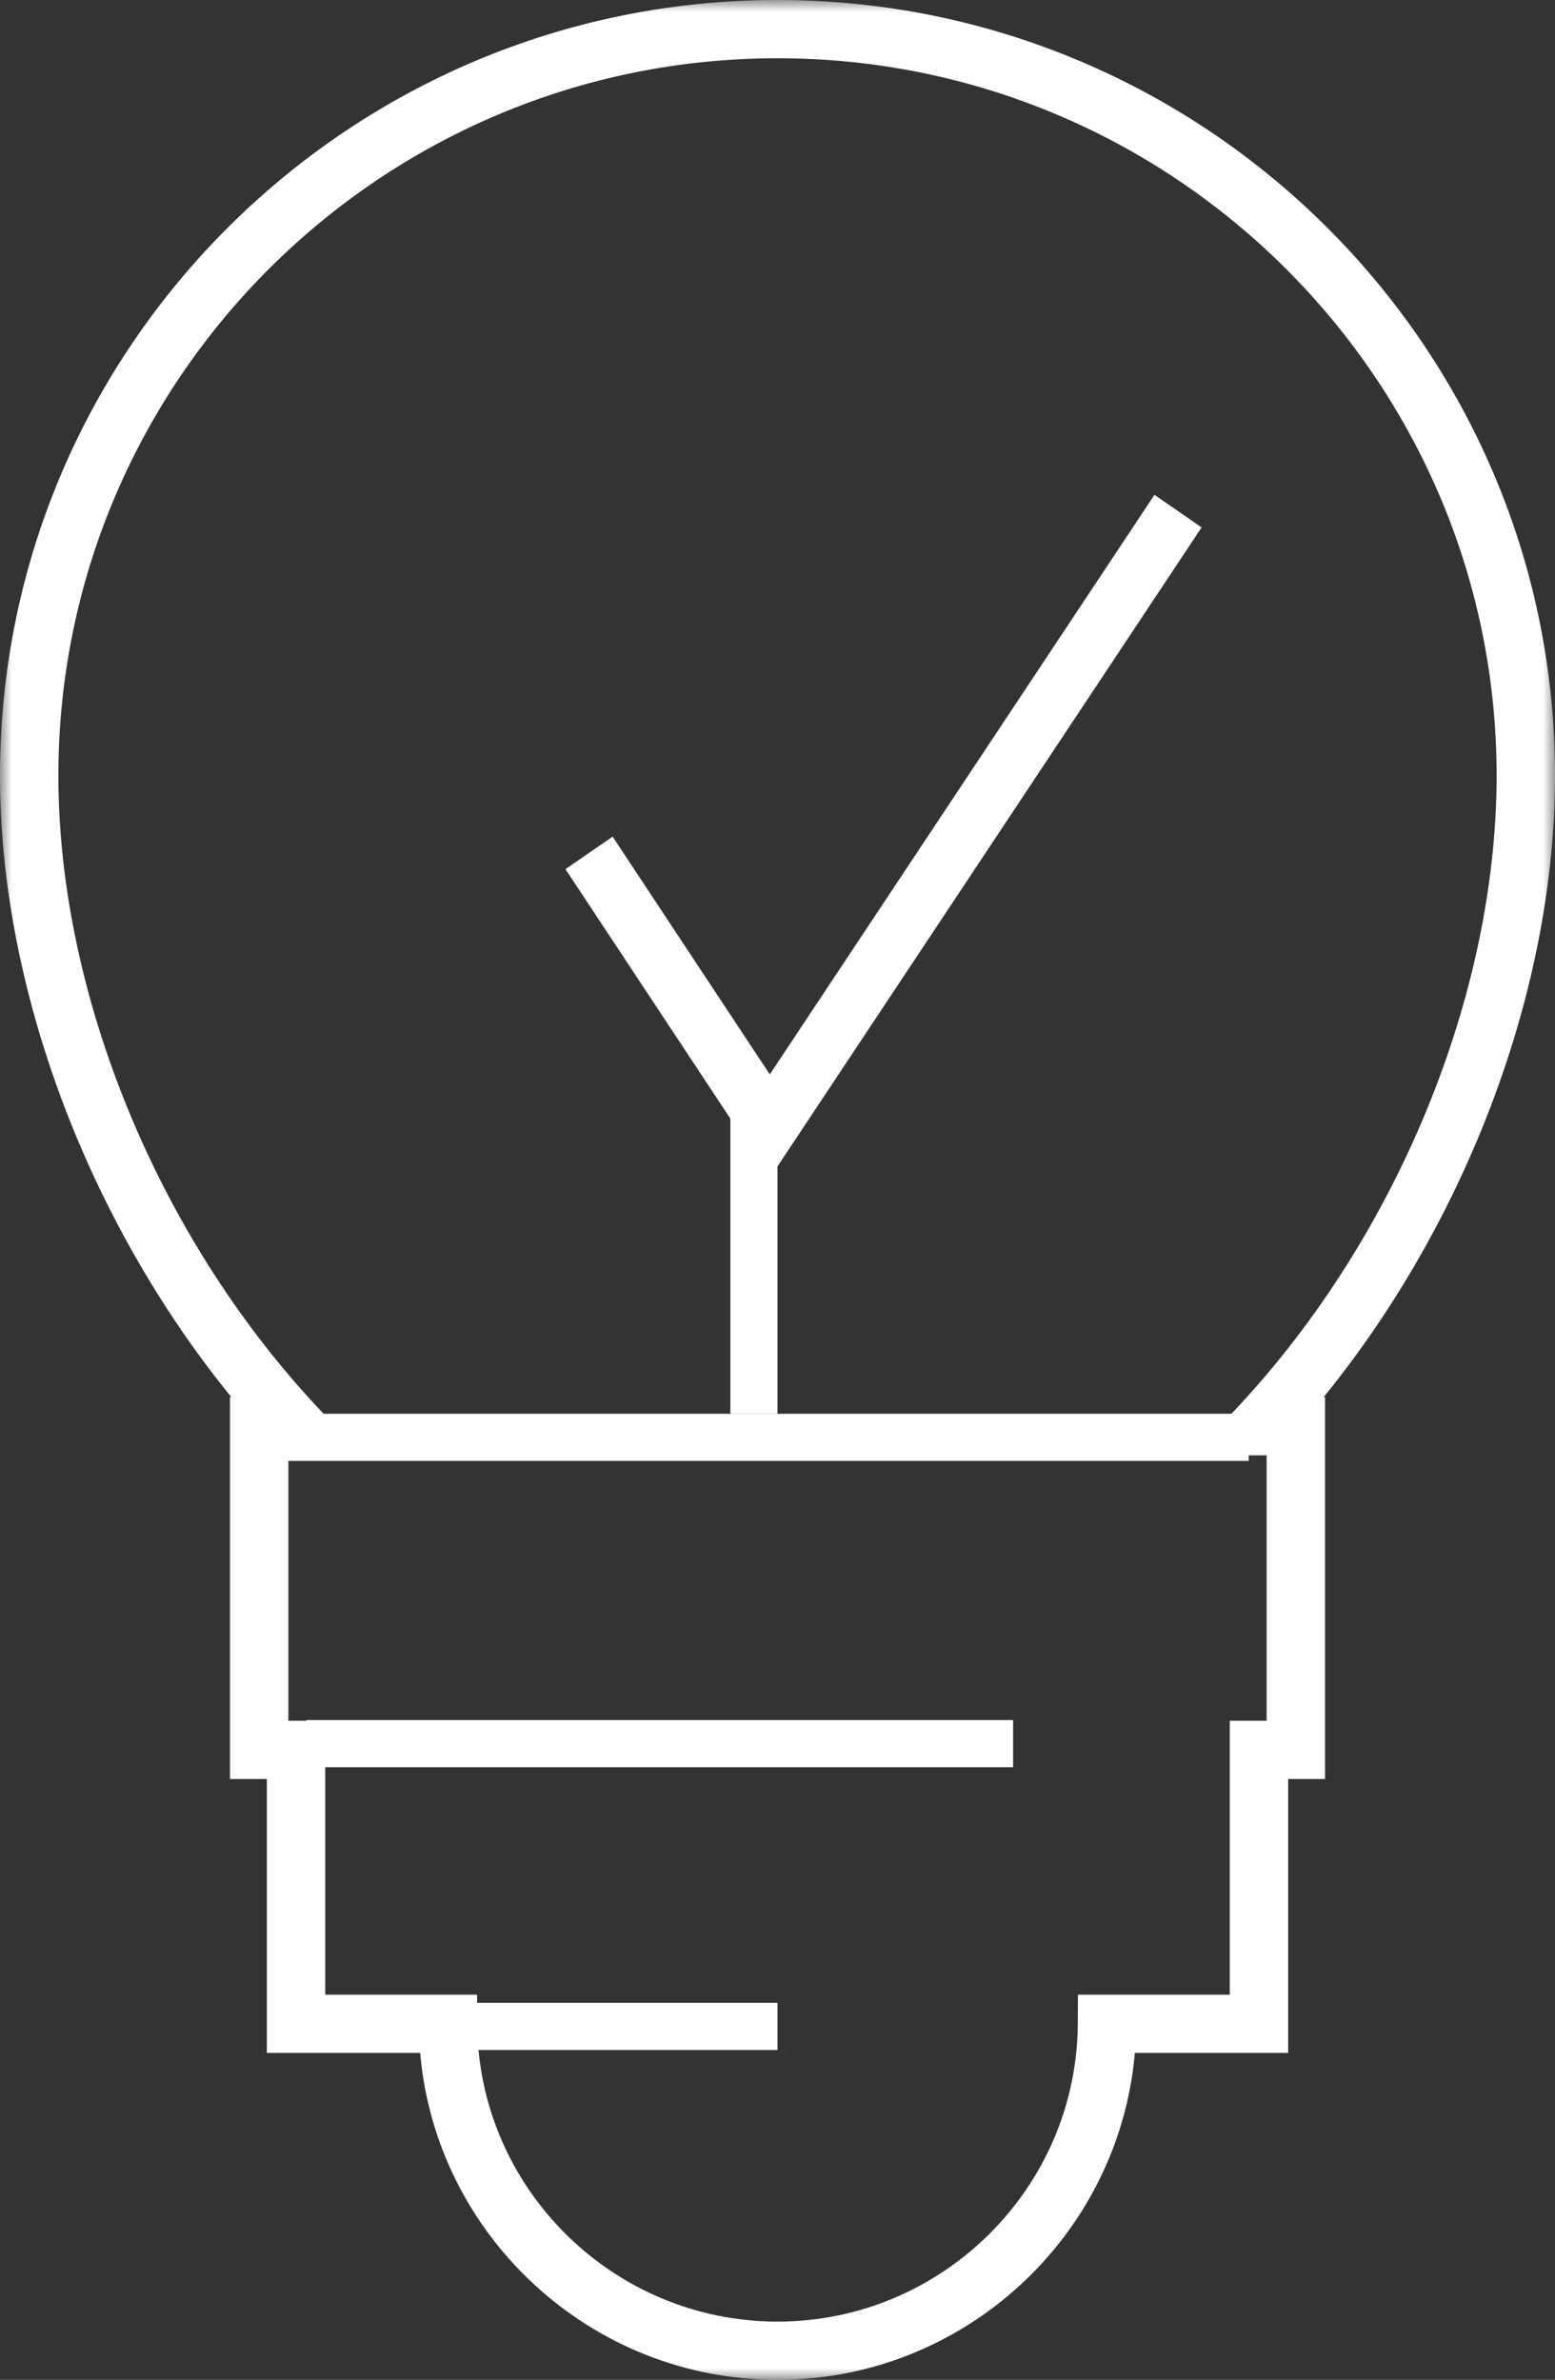 <?xml version="1.0" encoding="UTF-8"?>
<svg width="66px" height="101px" viewBox="0 0 66 101" version="1.1" xmlns="http://www.w3.org/2000/svg" xmlns:xlink="http://www.w3.org/1999/xlink">
    <rect x="0" y="0" width="66" height="101" fill="#333333" stroke="none"/>
    <title>icon-energiekosten</title>
    <defs>
        <polygon id="path-1" points="0 0 66 0 66 101 0 101"></polygon>
        <polygon id="path-3" points="0 101 66 101 66 0 0 0"></polygon>
    </defs>
    <g id="Layout" stroke="none" stroke-width="1" fill="none" fill-rule="evenodd">
        <g id="wp-homepage" transform="translate(-756, -781)">
            <g id="Group-11" transform="translate(756, 781)">
                <g id="Group-3">
                    <mask id="mask-2" fill="white">
                        <use xlink:href="#path-1"></use>
                    </mask>
                    <g id="Clip-2"></g>
                    <path d="M13.804,84.655 L20.248,84.655 L20.255,85.884 C20.292,92.856 26.01,98.528 33,98.528 C39.99,98.528 45.708,92.856 45.745,85.884 L45.752,84.655 L52.196,84.655 L52.196,73.029 L53.761,73.029 L53.761,61.763 L50.622,61.763 L52.56,59.686 C59.321,52.434 63.522,42.177 63.522,32.916 C63.522,16.129 49.83,2.472 33,2.472 C16.17,2.472 2.478,16.129 2.478,32.916 C2.478,42.177 6.678,52.434 13.44,59.686 L15.377,61.763 L12.239,61.763 L12.239,73.029 L13.804,73.029 L13.804,84.655 Z M33,101 C25.066,101 18.504,94.882 17.833,87.126 L11.326,87.126 L11.326,75.501 L9.761,75.501 L9.761,59.291 L9.817,59.291 C3.714,51.79 0,41.918 0,32.916 C0,14.766 14.804,-8.71933162e-05 33,-8.71933162e-05 C51.196,-8.71933162e-05 66,14.766 66,32.916 C66,41.918 62.286,51.79 56.183,59.291 L56.239,59.291 L56.239,75.501 L54.674,75.501 L54.674,87.126 L48.167,87.126 C47.496,94.882 40.934,101 33,101 L33,101 Z" id="Fill-1" fill="#FFFFFF" mask="url(#mask-2)"></path>
                </g>
                <polygon id="Fill-4" fill="#FFFFFF" points="32.669 50 24 36.886 26.002 35.506 32.673 45.597 49 21 51 22.384"></polygon>
                <mask id="mask-4" fill="white">
                    <use xlink:href="#path-3"></use>
                </mask>
                <g id="Clip-7"></g>
                <polygon id="Fill-6" fill="#FFFFFF" mask="url(#mask-4)" points="31 60 33 60 33 46 31 46"></polygon>
                <polygon id="Fill-8" fill="#FFFFFF" mask="url(#mask-4)" points="12 62 53 62 53 60 12 60"></polygon>
                <polygon id="Fill-9" fill="#FFFFFF" mask="url(#mask-4)" points="13 75 43 75 43 73 13 73"></polygon>
                <polygon id="Fill-10" fill="#FFFFFF" mask="url(#mask-4)" points="12 87 33 87 33 85 12 85"></polygon>
            </g>
        </g>
    </g>
</svg>